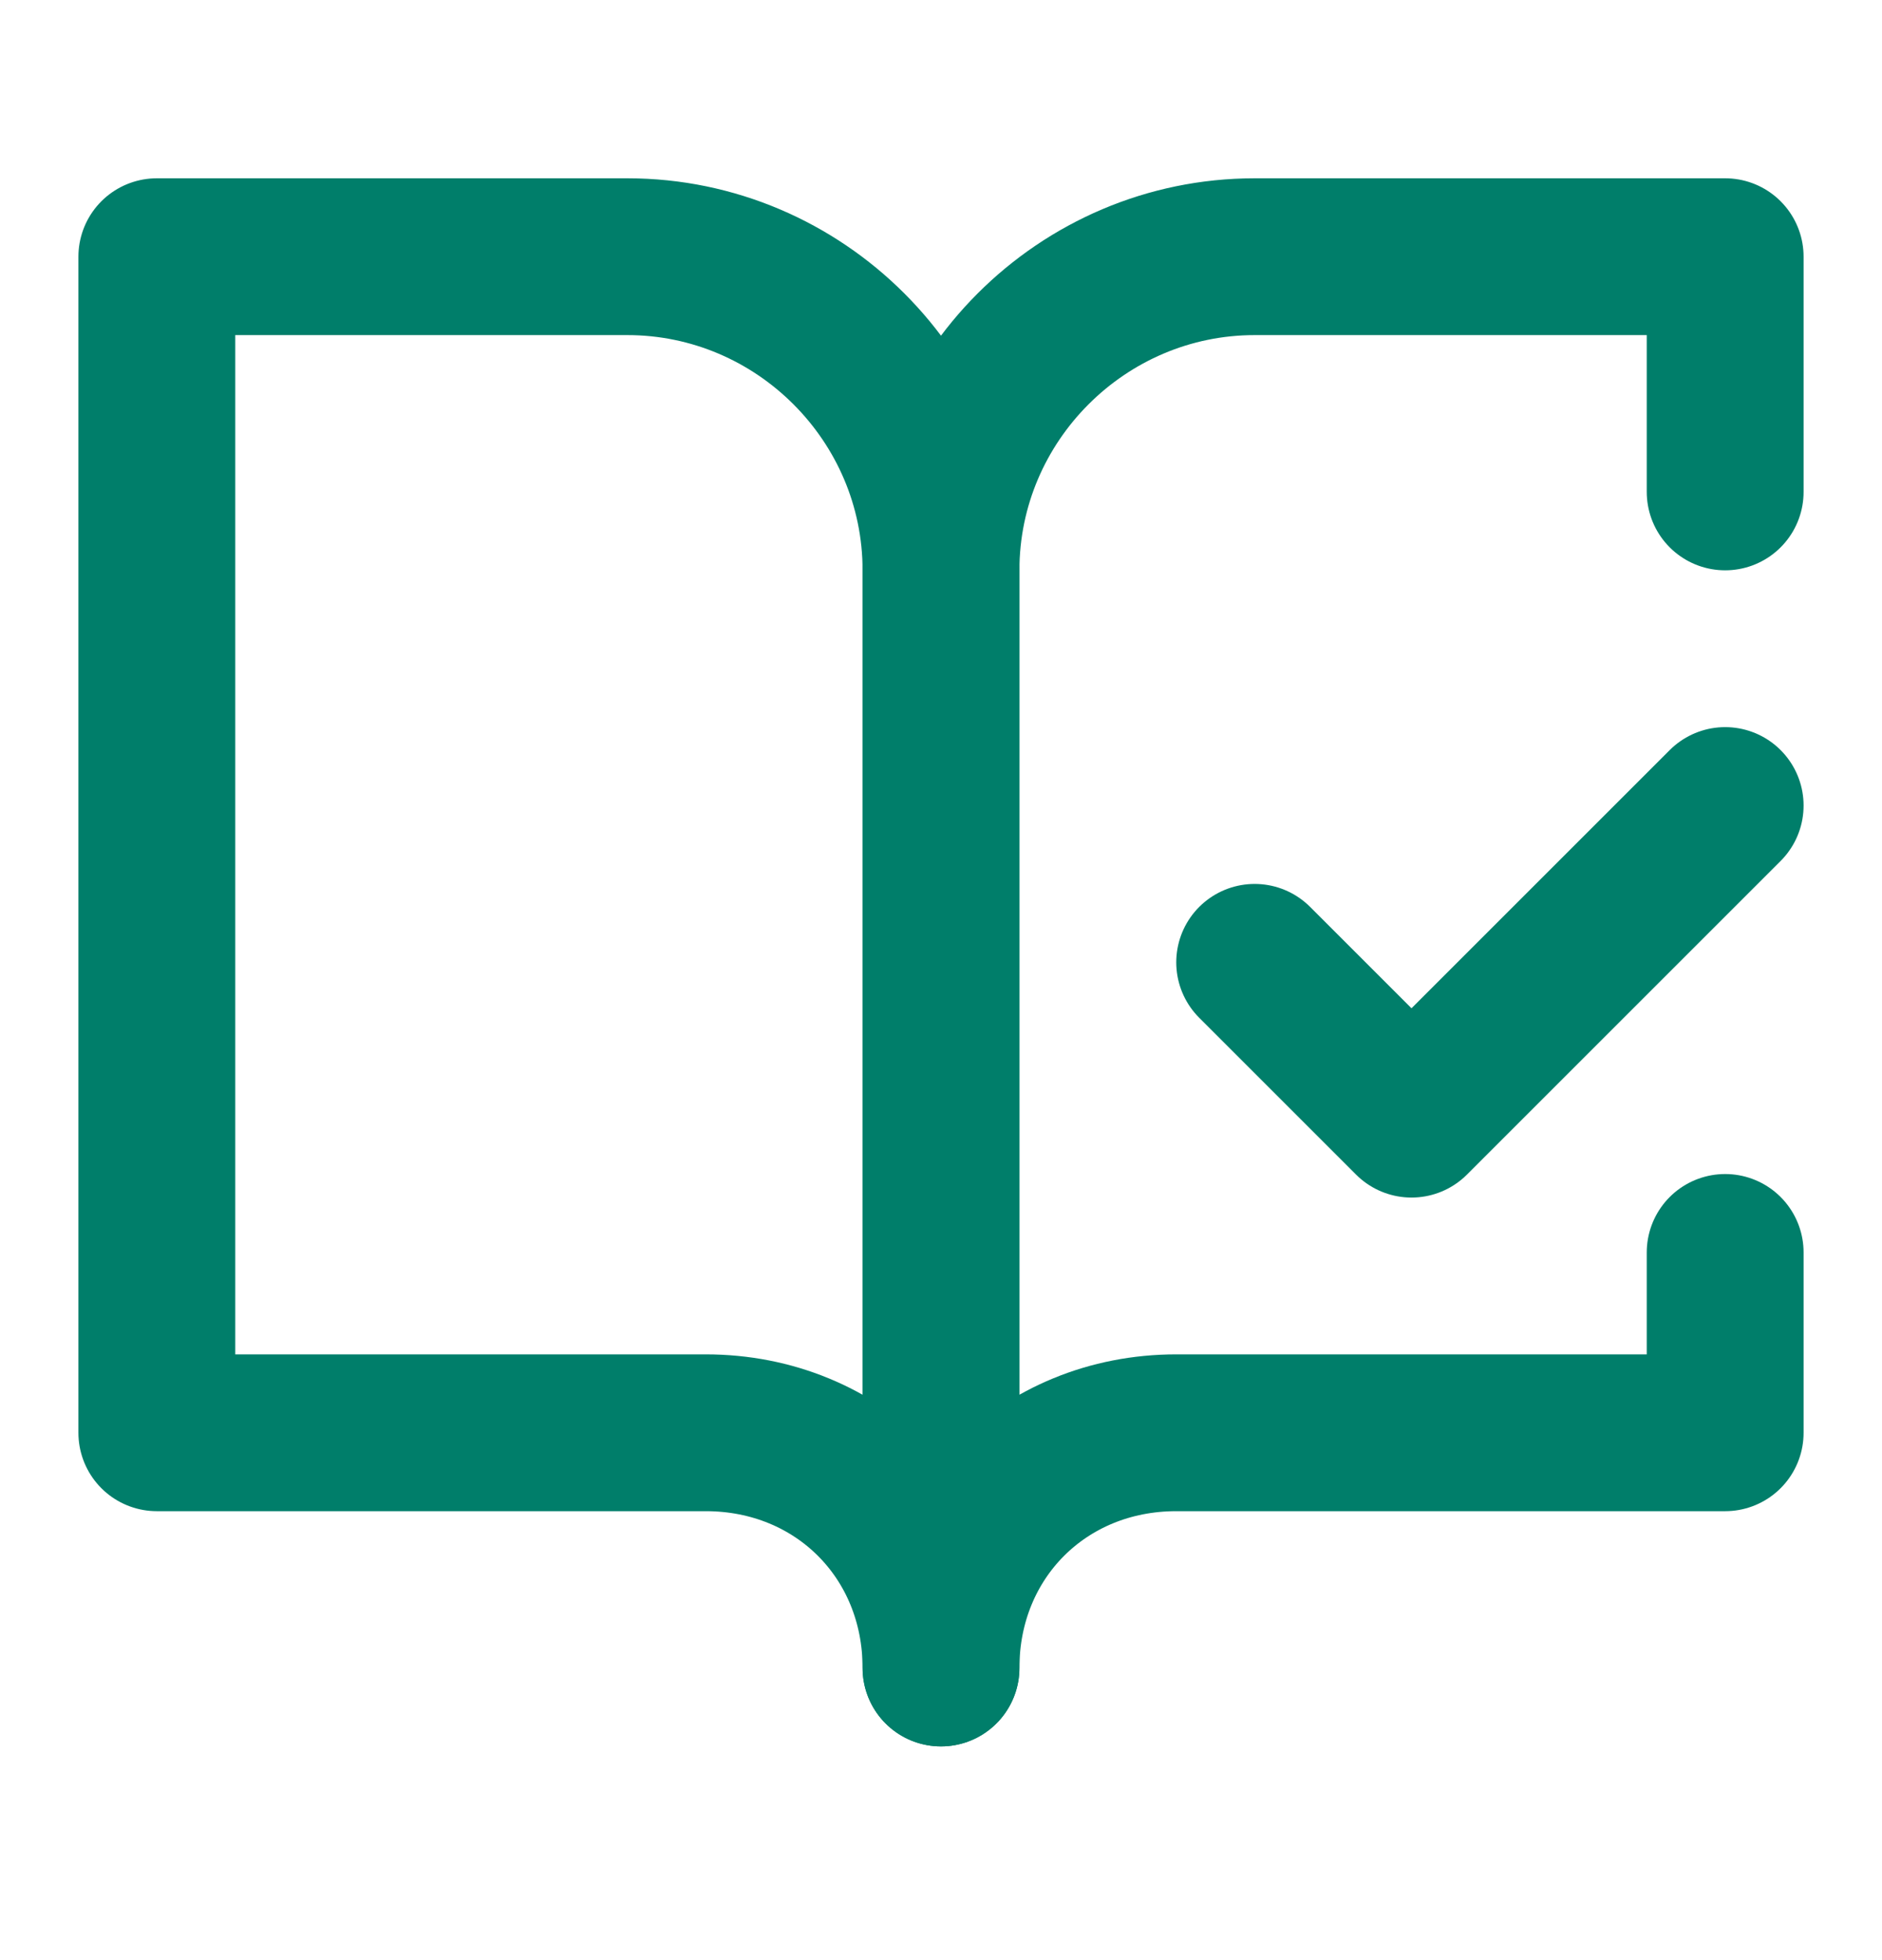 <svg width="24" height="25" viewBox="0 0 24 25" fill="none" xmlns="http://www.w3.org/2000/svg">
<path d="M8 3.274H2V18.274H9C10.7 18.274 12 19.574 12 21.274V7.274C12 5.074 10.2 3.274 8 3.274Z" stroke="#007E6A" stroke-width="2" stroke-linecap="round" stroke-linejoin="round"/>
<path d="M16 12.274L18 14.274L22 10.274" stroke="#007E6A" stroke-width="2" stroke-linecap="round" stroke-linejoin="round"/>
<path d="M22 6.274V3.274H16C13.8 3.274 12 5.074 12 7.274V21.274C12 19.574 13.3 18.274 15 18.274H22V15.974" stroke="#007E6A" stroke-width="2" stroke-linecap="round" stroke-linejoin="round"/>
</svg>
